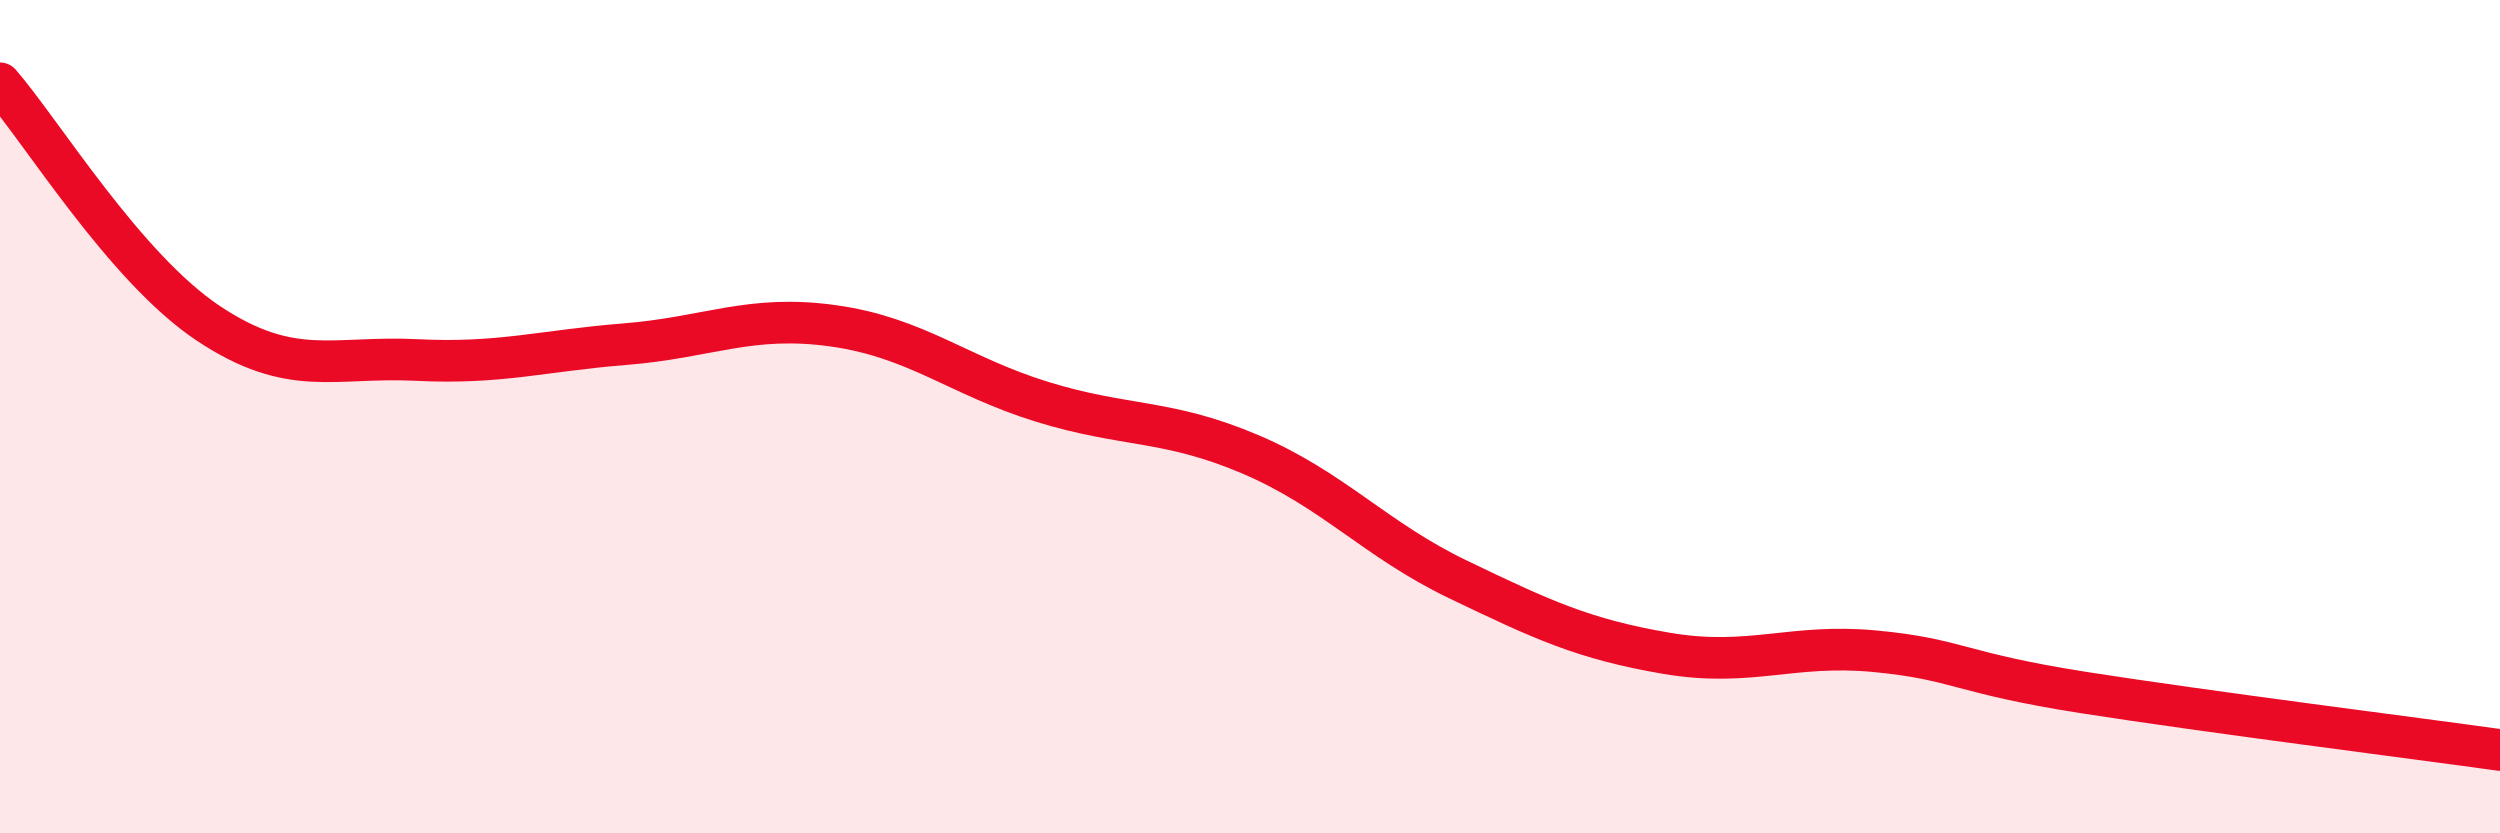 
    <svg width="60" height="20" viewBox="0 0 60 20" xmlns="http://www.w3.org/2000/svg">
      <path
        d="M 0,2 C 1,3.15 3,6.43 5,7.76 C 7,9.09 8,8.54 10,8.64 C 12,8.74 13,8.42 15,8.26 C 17,8.1 18,7.54 20,7.82 C 22,8.1 23,9.02 25,9.64 C 27,10.26 28,10.05 30,10.9 C 32,11.75 33,12.95 35,13.91 C 37,14.87 38,15.34 40,15.68 C 42,16.02 43,15.44 45,15.63 C 47,15.82 47,16.15 50,16.62 C 53,17.09 58,17.72 60,18L60 20L0 20Z"
        fill="#EB0A25"
        opacity="0.1"
        stroke-linecap="round"
        stroke-linejoin="round"
      />
      <path
        d="M 0,2 C 1,3.15 3,6.43 5,7.76 C 7,9.09 8,8.54 10,8.64 C 12,8.74 13,8.42 15,8.26 C 17,8.1 18,7.54 20,7.82 C 22,8.1 23,9.02 25,9.64 C 27,10.26 28,10.05 30,10.9 C 32,11.75 33,12.95 35,13.91 C 37,14.87 38,15.34 40,15.68 C 42,16.02 43,15.44 45,15.63 C 47,15.82 47,16.15 50,16.62 C 53,17.09 58,17.72 60,18"
        stroke="#EB0A25"
        stroke-width="1"
        fill="none"
        stroke-linecap="round"
        stroke-linejoin="round"
      />
    </svg>
  